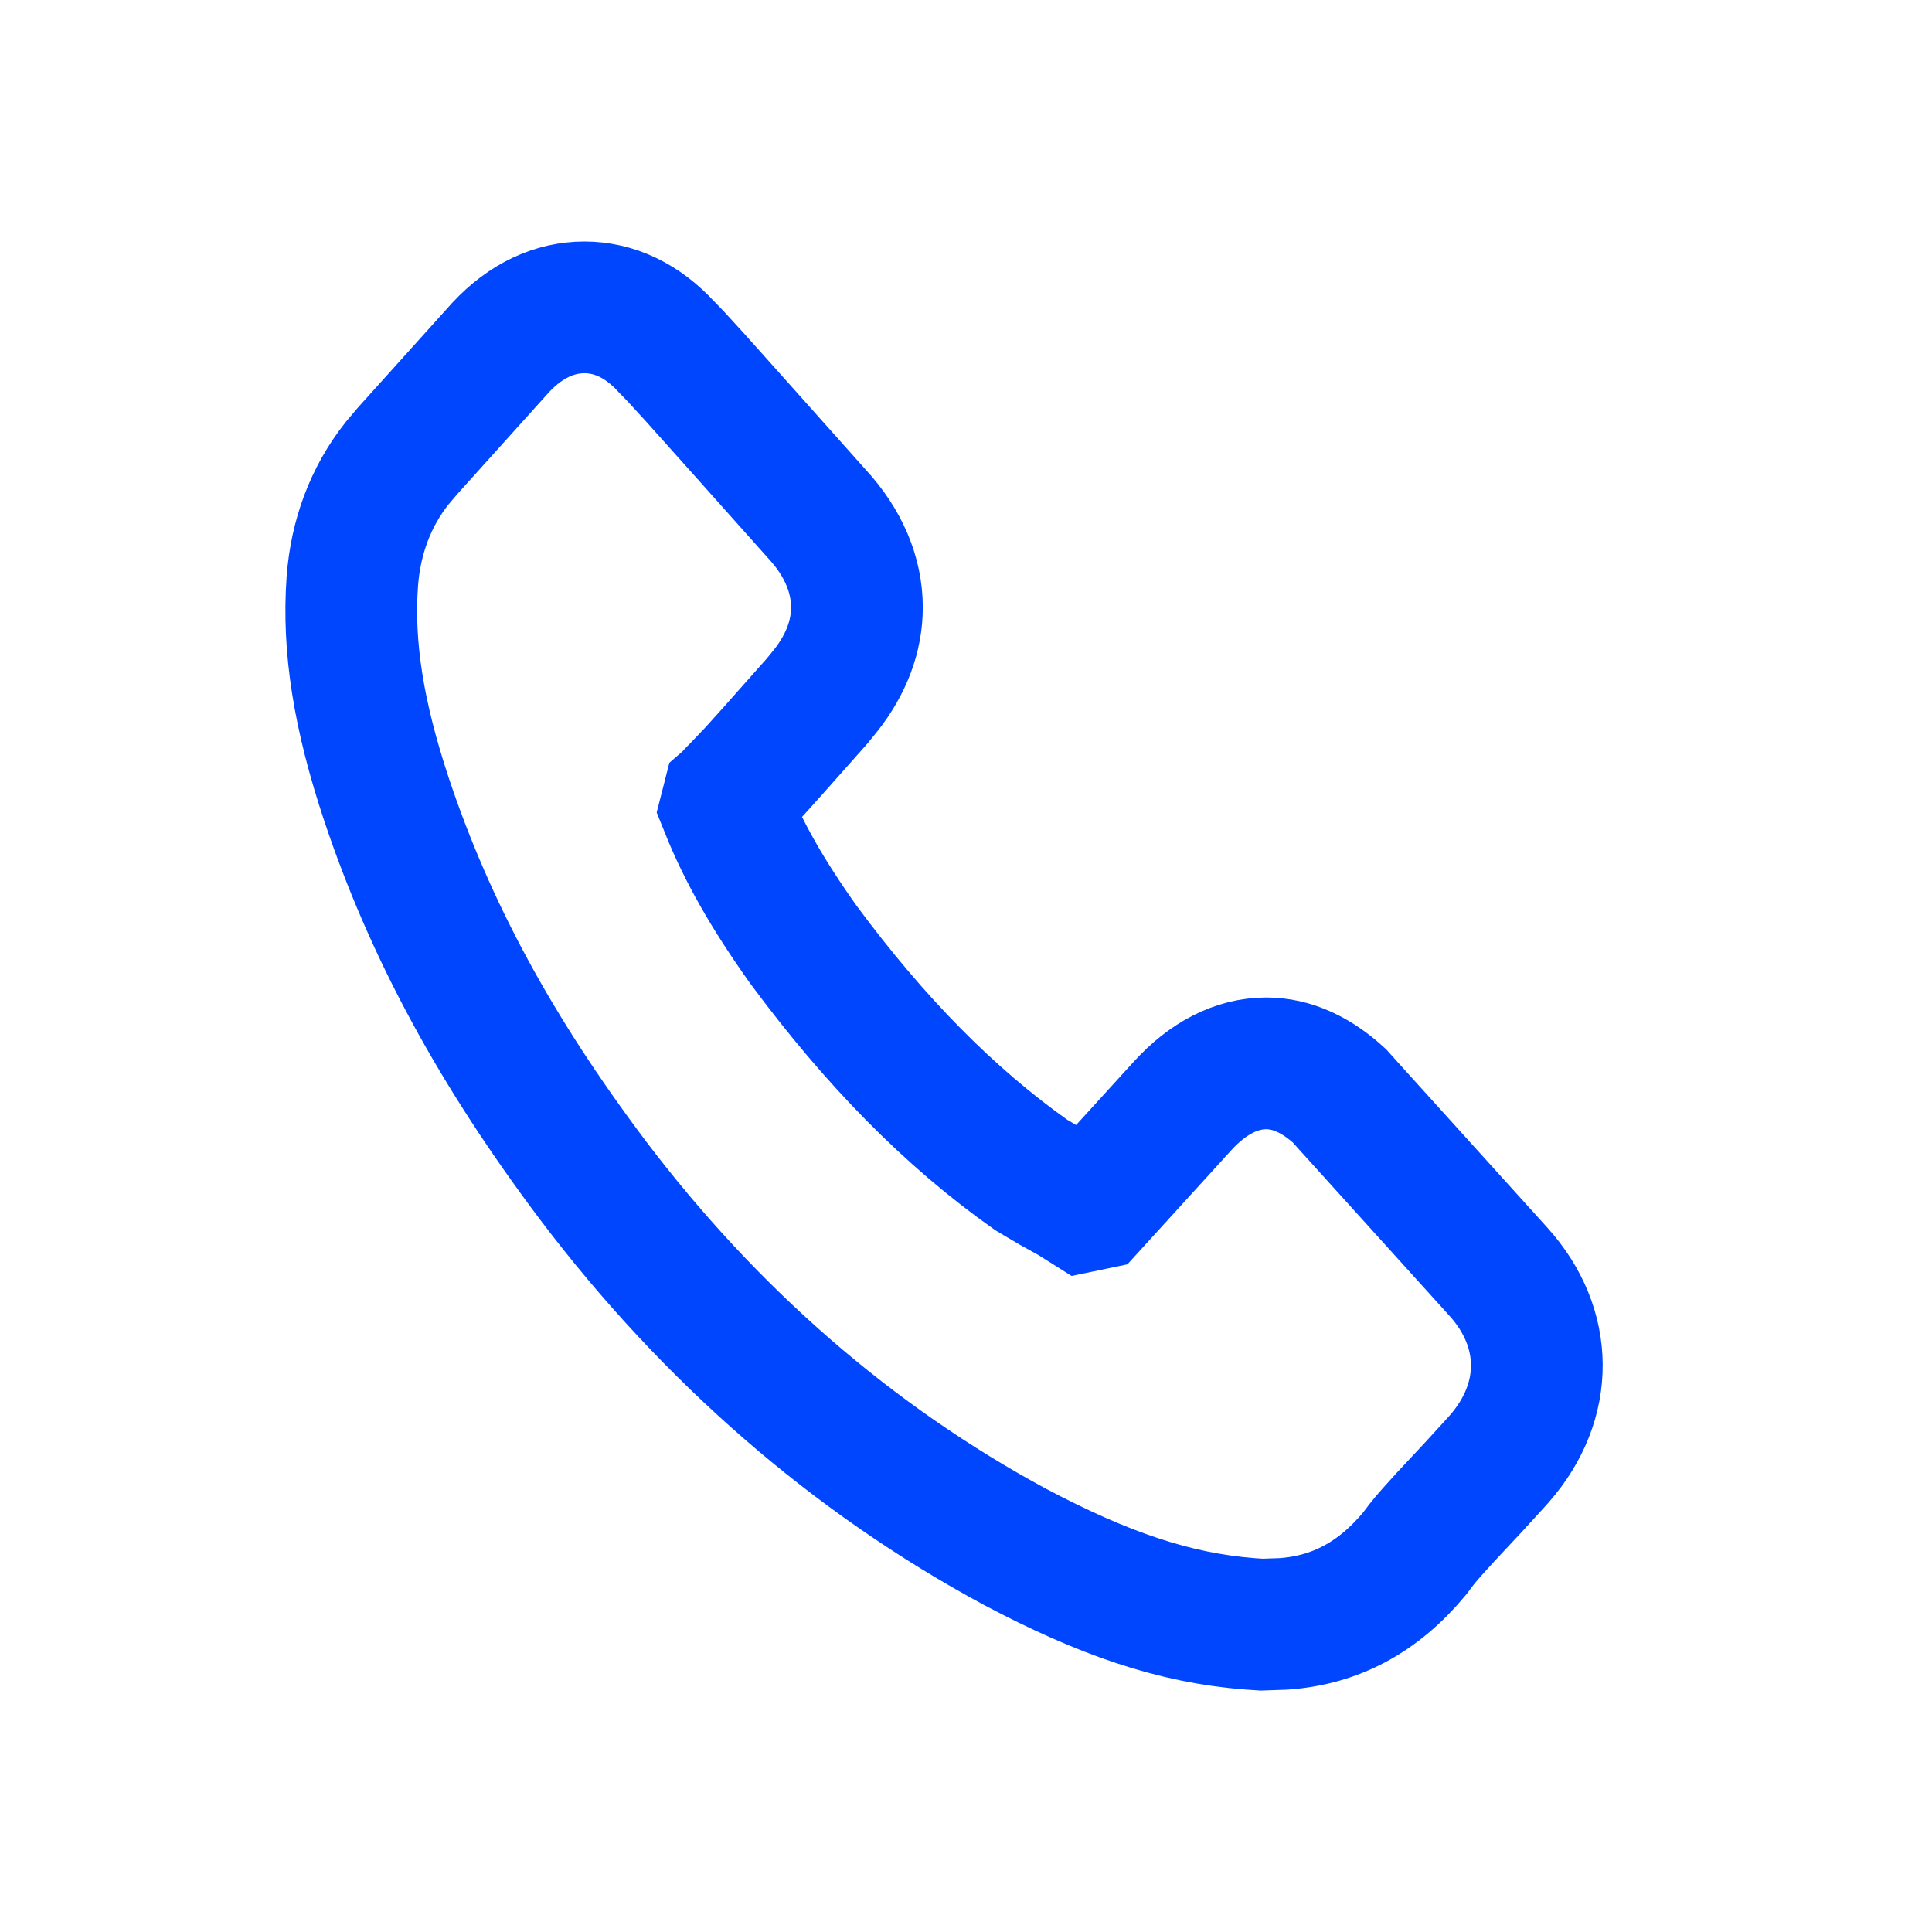 <svg width="44" height="44" viewBox="0 0 44 44" fill="none" xmlns="http://www.w3.org/2000/svg">
<g id="Frame 427319048">
<path id="Vector" d="M13.304 7C13.987 7 14.632 7.3 15.187 7.908L15.39 8.117L15.825 8.592L16.928 9.825L18.608 11.708C19.208 12.358 19.516 13.092 19.516 13.833C19.516 14.483 19.276 15.125 18.811 15.717L18.608 15.967L17.58 17.125L17.168 17.583L16.77 18C16.703 18.058 16.65 18.133 16.583 18.192L16.53 18.4C16.928 19.392 17.475 20.358 18.3 21.517C19.928 23.717 21.631 25.45 23.484 26.758L23.709 26.892L23.964 27.042L24.414 27.292L24.692 27.467L24.894 27.425L26.935 25.183C27.505 24.558 28.158 24.217 28.84 24.217C29.425 24.217 29.988 24.483 30.506 24.958L30.708 25.183L34.129 28.967C35.277 30.242 35.299 31.908 34.144 33.225L33.956 33.433L33.559 33.867L32.921 34.55C32.696 34.8 32.523 34.983 32.373 35.175L32.216 35.383C31.391 36.375 30.416 36.9 29.23 36.983L28.735 37L28.48 36.983C26.732 36.85 25.112 36.283 23.124 35.233C19.433 33.242 16.185 30.425 13.499 26.875C11.287 23.933 9.794 21.175 8.803 18.208C8.166 16.292 7.918 14.733 8.023 13.25C8.098 12.225 8.443 11.308 9.044 10.55L9.284 10.267L11.407 7.908C11.977 7.3 12.629 7 13.312 7H13.304Z" stroke="#0046FF" stroke-width="3"/>
</g>
</svg>
